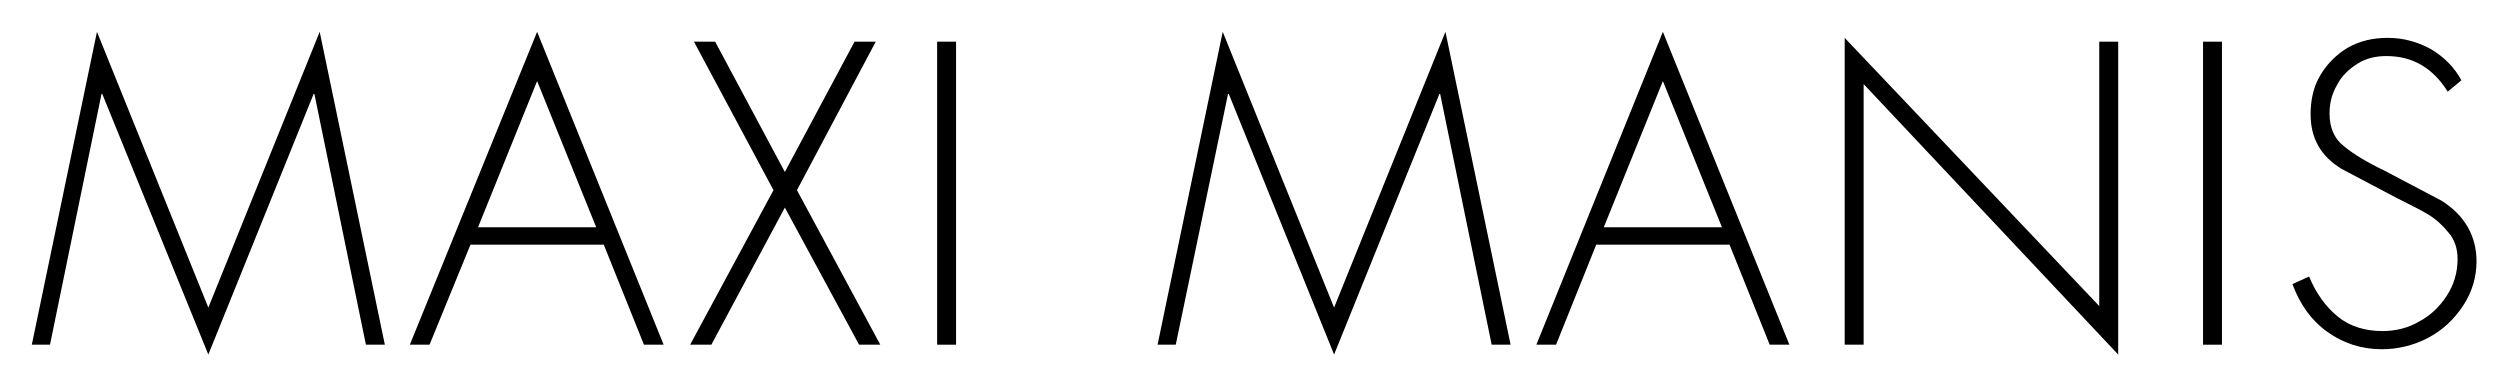 <?xml version="1.0" encoding="utf-8"?>
<!-- Generator: Adobe Illustrator 25.4.1, SVG Export Plug-In . SVG Version: 6.00 Build 0)  -->
<svg version="1.1" id="レイヤー_1" xmlns="http://www.w3.org/2000/svg" xmlns:xlink="http://www.w3.org/1999/xlink" x="0px"
	 y="0px" viewBox="0 0 330 50" style="enable-background:new 0 0 330 50;" xml:space="preserve">
<g>
	<path d="M48.3,45.5l-6.8-33.1h-0.1L27.5,46.8l-14-34.4h-0.1L6.6,45.5H4.2l8.6-41.3l14.7,36.4L42.2,4.2l8.6,41.3H48.3z"/>
	<path d="M79.7,32.3H62.1l-5.4,13.2h-2.6L70.9,4.2l16.7,41.3H85L79.7,32.3z M78.7,30l-7.8-19.3L63.1,30H78.7z"/>
	<path d="M102.1,25.1L91.6,5.5h2.8l9.2,17.2l9.2-17.2h2.8l-10.4,19.6l11,20.4h-2.8l-9.8-18.1l-9.7,18.1h-2.8L102.1,25.1z"/>
	<path d="M126.2,5.5v40h-2.5v-40H126.2z"/>
	<path d="M196.9,45.5l-6.8-33.1H190l-13.9,34.4l-13.9-34.4h-0.1l-6.9,33.1h-2.4l8.6-41.3l14.7,36.4l14.7-36.4l8.6,41.3H196.9z"/>
	<path d="M228.3,32.3h-17.6l-5.3,13.2h-2.6l16.7-41.3l16.7,41.3h-2.6L228.3,32.3z M227.3,30l-7.8-19.3L211.7,30H227.3z"/>
	<path d="M279.6,5.5v41.3L246,11.1v34.4h-2.5V5l33.6,35.4V5.5H279.6z"/>
	<path d="M293.3,5.5v40h-2.5v-40H293.3z"/>
	<path d="M324.9,10.6l-1.8,1.5c-2-3.2-4.7-4.7-8.1-4.7c-1.4,0-2.7,0.3-3.8,1s-2.1,1.6-2.7,2.8c-0.7,1.2-1,2.4-1,3.8
		c0,1.8,0.6,3.3,1.9,4.3c1.2,1,3,2.1,5.3,3.2l7.6,4c3,1.9,4.6,4.6,4.6,8c0,2.1-0.6,4.1-1.8,5.9c-1.2,1.8-2.7,3.2-4.6,4.2
		c-1.9,1-4,1.5-6.1,1.5c-2.7,0-5.1-0.8-7.2-2.3c-2.1-1.5-3.6-3.6-4.6-6.3l2.2-1c0.9,2.2,2.2,4,3.8,5.3s3.6,1.9,5.9,1.9
		c1.7,0,3.4-0.4,4.9-1.3c1.5-0.8,2.7-2,3.6-3.4s1.4-3,1.4-4.8c0-1.4-0.4-2.6-1.2-3.5c-0.8-1-1.7-1.8-2.7-2.4c-1-0.6-2.4-1.3-4.2-2.2
		l-7.2-3.8c-2.8-1.7-4.1-4.1-4.1-7.2c0-2,0.4-3.7,1.3-5.2c0.9-1.5,2.1-2.7,3.6-3.6c1.6-0.9,3.3-1.3,5.3-1.3s3.9,0.5,5.7,1.5
		C322.6,7.5,324,8.9,324.9,10.6z"/>
</g>
</svg>
